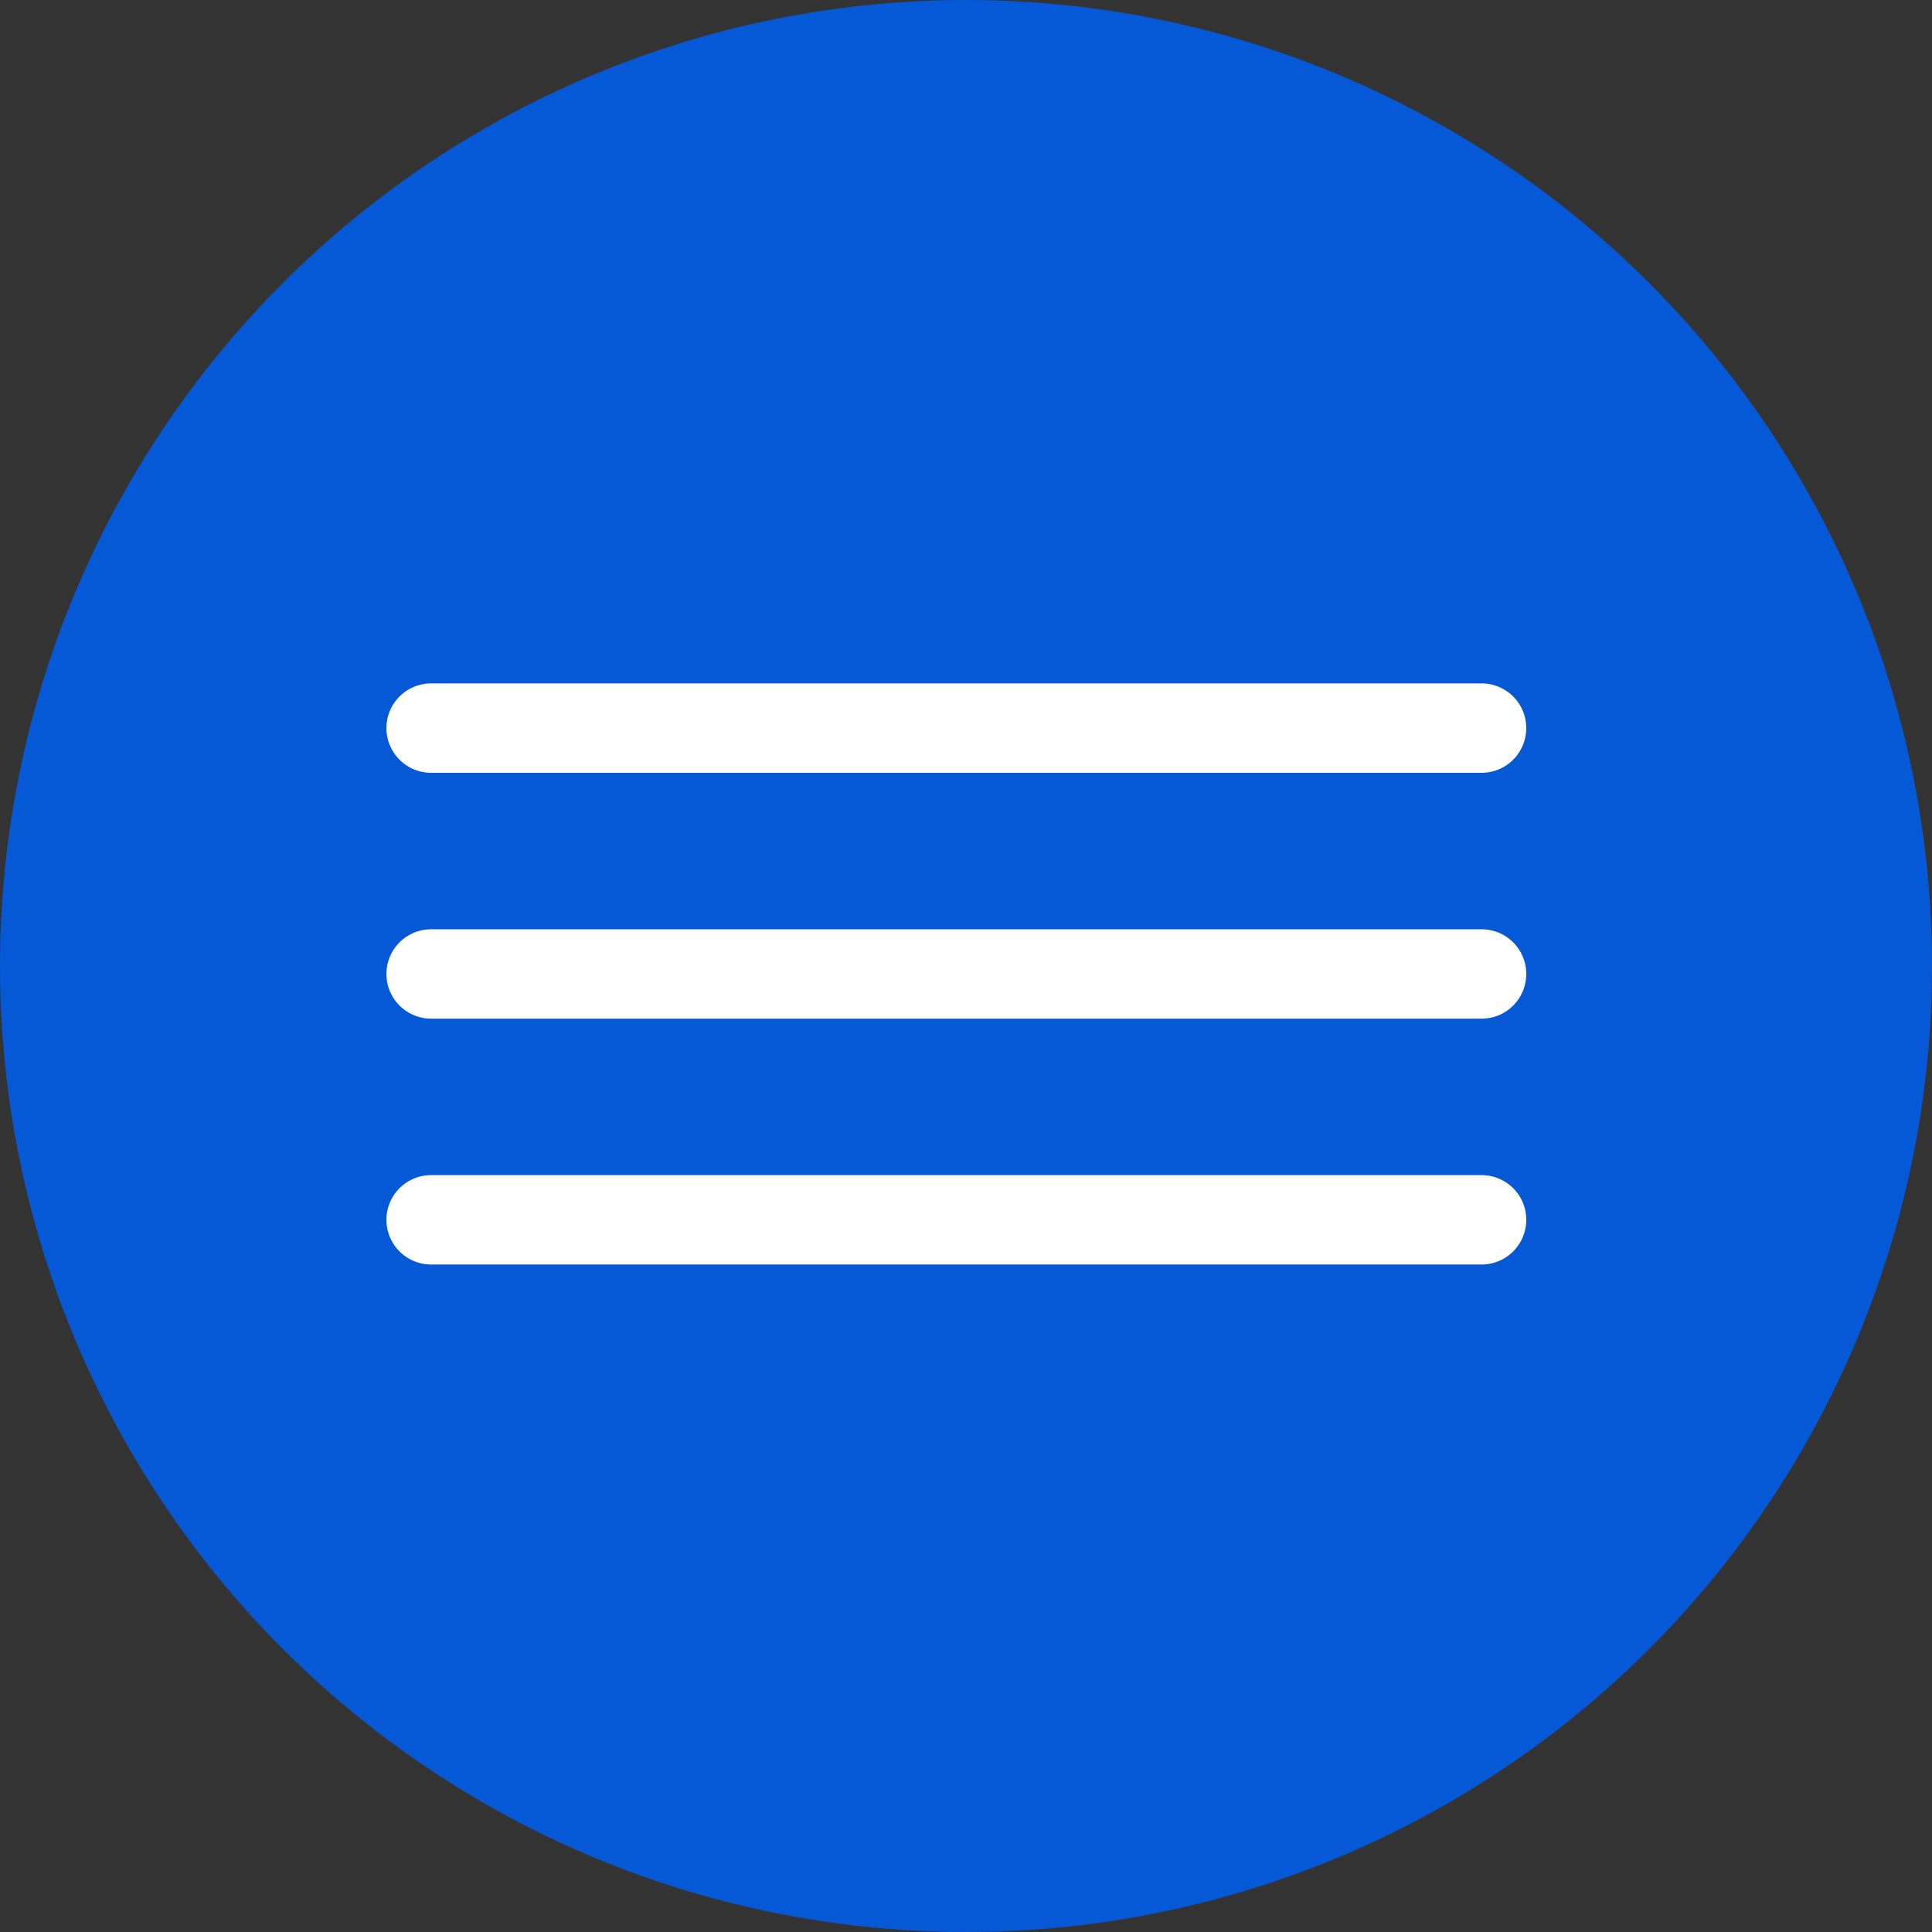 <?xml version="1.0" encoding="UTF-8"?> <svg xmlns="http://www.w3.org/2000/svg" width="100" height="100" viewBox="0 0 100 100" fill="none"><rect x="0" y="0" width="100" height="100" fill="#333333" stroke="none"/><circle cx="50" cy="50" r="50" fill="#0659D6"></circle><line x1="22.314" y1="37.686" x2="76.686" y2="37.686" stroke="white" stroke-width="4.627" stroke-linecap="round"></line><line x1="22.314" y1="50.412" x2="76.686" y2="50.412" stroke="white" stroke-width="4.627" stroke-linecap="round"></line><line x1="22.314" y1="63.137" x2="76.686" y2="63.137" stroke="white" stroke-width="4.627" stroke-linecap="round"></line></svg> 